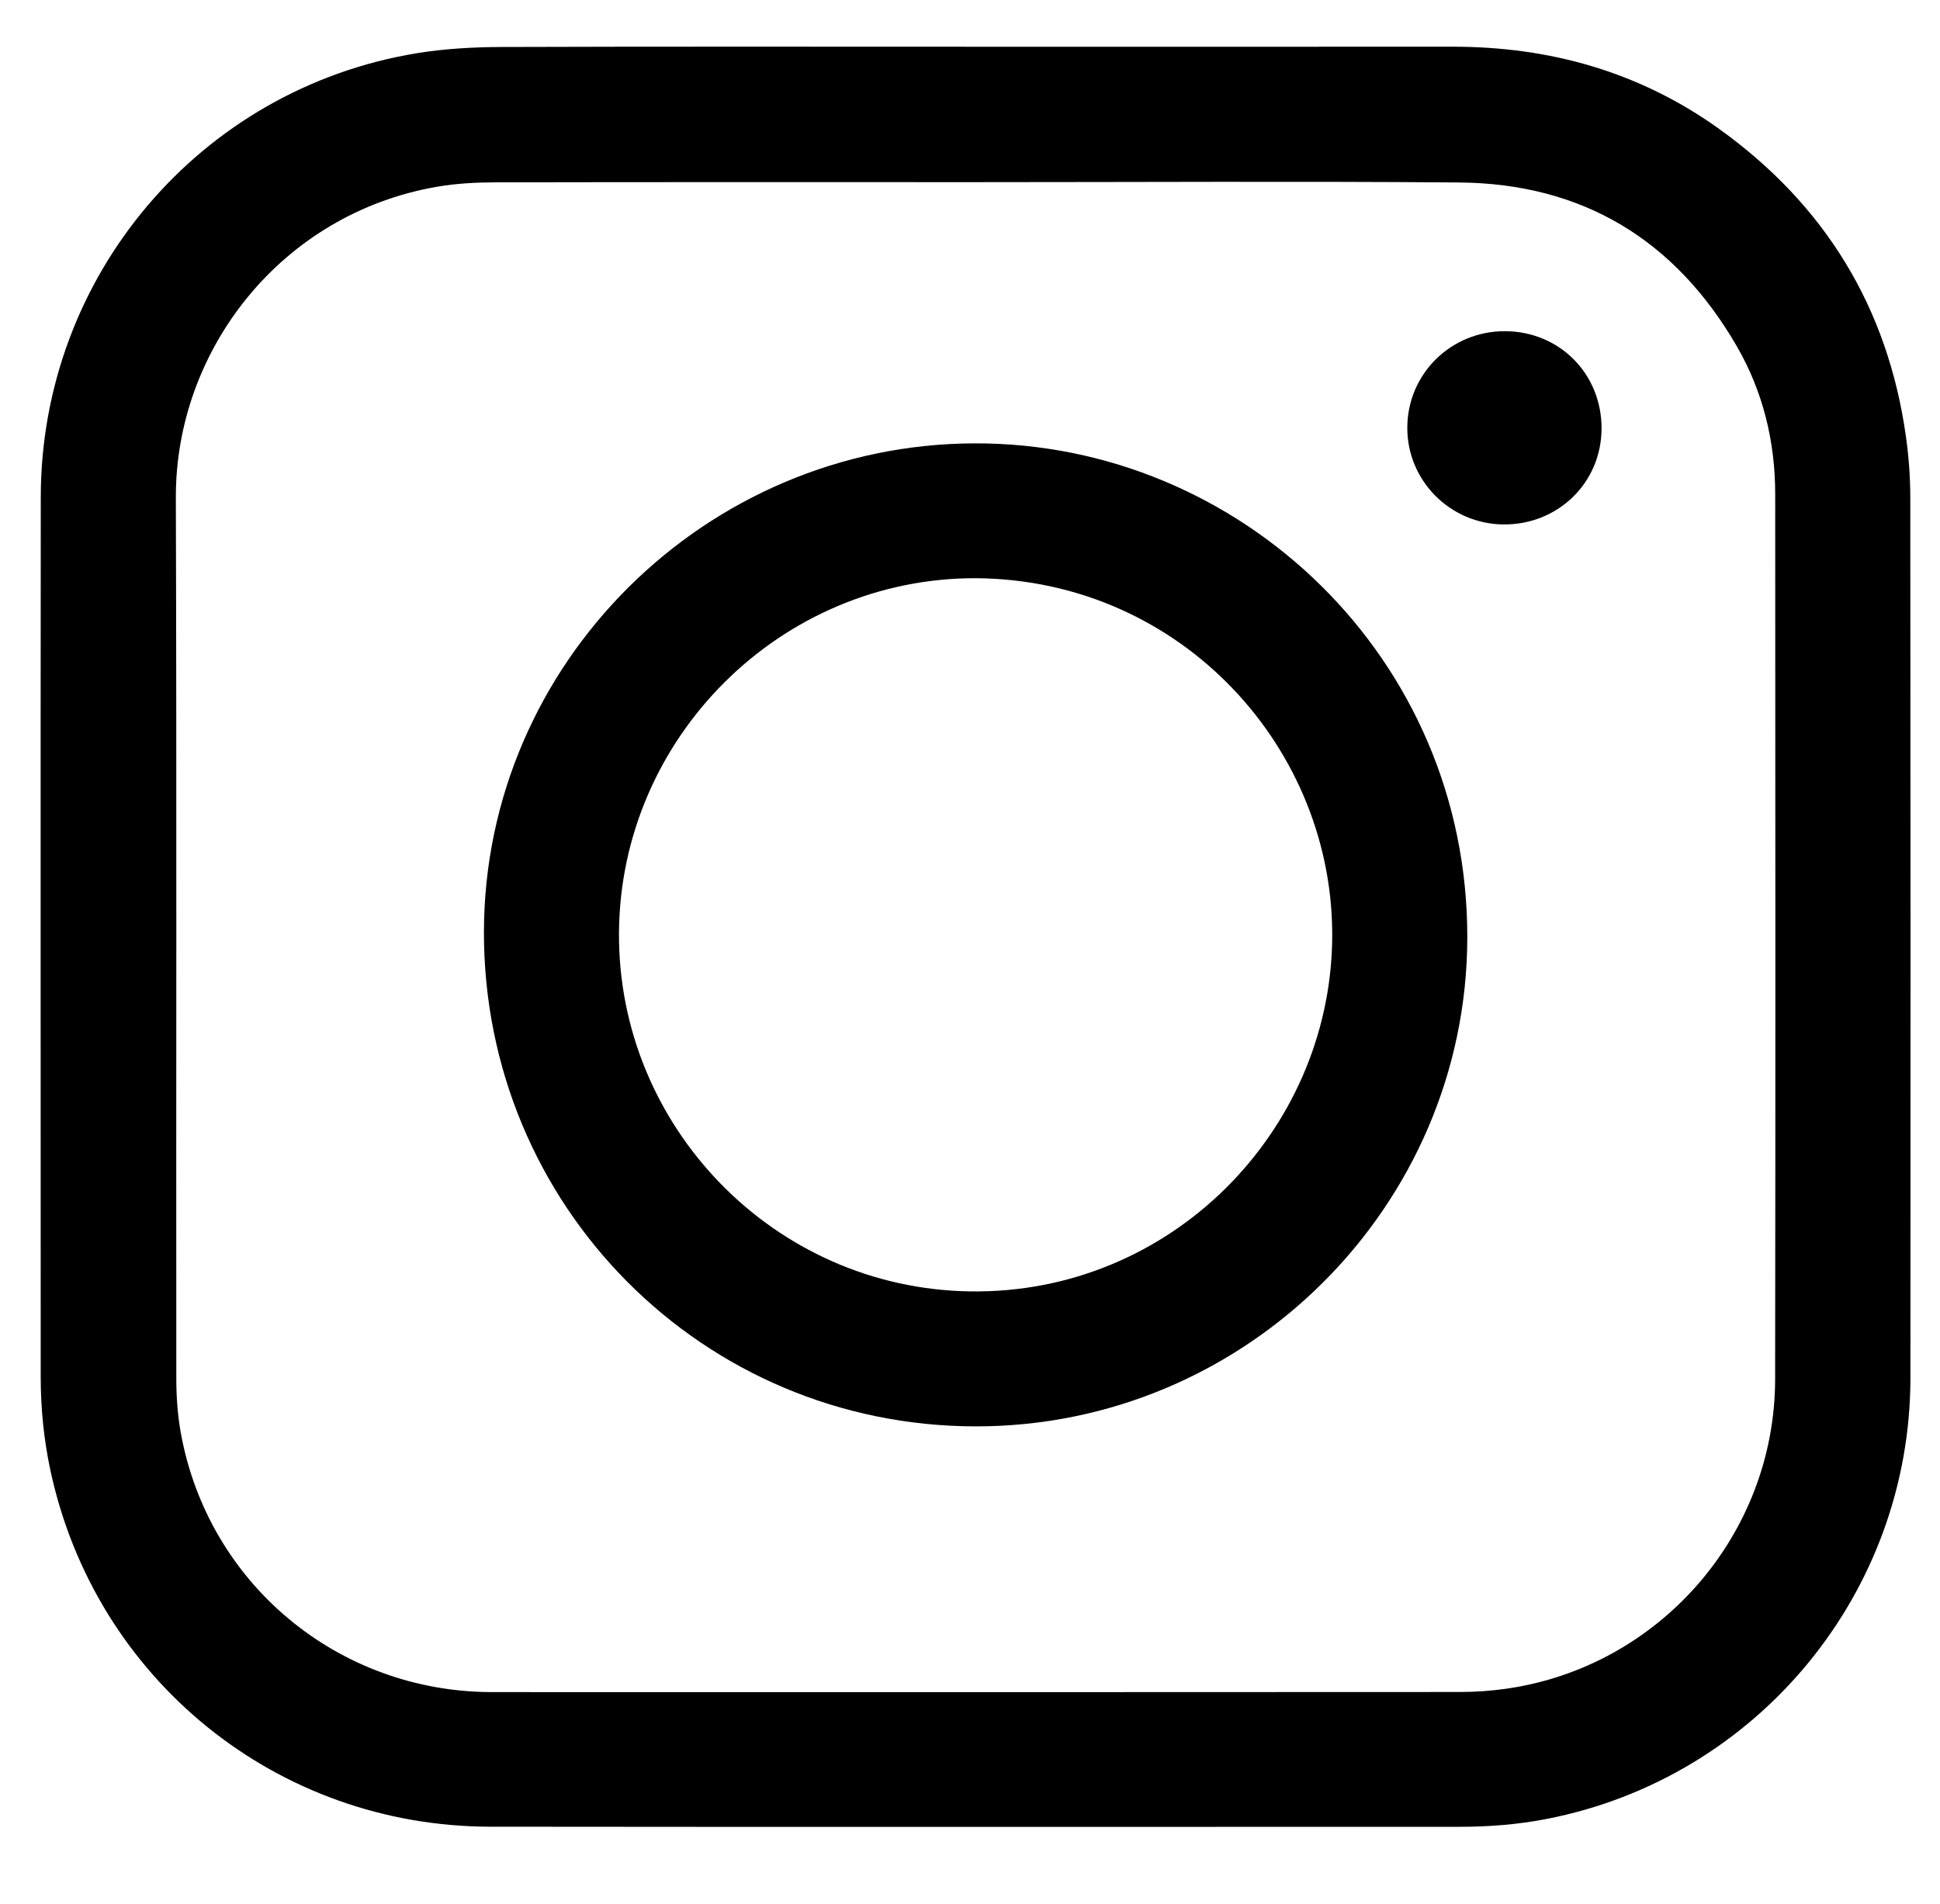<?xml version="1.0" encoding="utf-8"?>
<!-- Generator: Adobe Illustrator 27.2.0, SVG Export Plug-In . SVG Version: 6.00 Build 0)  -->
<svg version="1.1" id="Ebene_1" xmlns="http://www.w3.org/2000/svg" xmlns:xlink="http://www.w3.org/1999/xlink" x="0px" y="0px"
	 viewBox="0 0 538.7 528.73" style="enable-background:new 0 0 538.7 528.73;" xml:space="preserve">
<g id="_x39_pBrWw_00000027588709396547431490000009973708770610157957_">
	<g>
		<path d="M271.32,12.98c44.01,0,88.01,0.02,132.02-0.01c27.06-0.02,52.01,7.02,74.07,22.86c29.33,21.06,46.8,49.54,51.83,85.41
			c0.78,5.55,1.2,11.2,1.21,16.8c0.08,81.54,0.09,163.09,0.04,244.63c-0.04,59.71-42.39,111.04-100.94,122.48
			c-8.02,1.57-16.14,2.2-24.31,2.2c-89.7-0.01-179.4,0.08-269.09-0.03c-59.26-0.07-109.58-40.87-122.1-98.71
			c-1.88-8.68-2.75-17.48-2.75-26.37c0-81.4-0.06-162.81,0.02-244.21C11.37,76.72,55.5,24.64,115.8,14.77
			c7.73-1.26,15.67-1.69,23.51-1.72C183.31,12.9,227.32,12.98,271.32,12.98z M271.01,50.59c-44.42,0-88.85-0.04-133.27,0.05
			c-5.46,0.01-11,0.29-16.37,1.22c-43.27,7.48-72.68,45.33-72.54,86.39c0.26,81.54,0.05,163.08,0.13,244.61
			c0,5.04,0.36,10.15,1.25,15.1c7.57,41.91,43.72,71.97,86.47,71.98c89.55,0.03,179.1,0.02,268.65-0.03c4.34,0,8.72-0.3,13.02-0.92
			c42.52-6.12,74.5-42.81,74.57-85.91c0.12-81.96,0.05-163.92,0.02-245.88c-0.01-14.63-3.4-28.51-10.73-41.15
			c-17.12-29.52-42.87-45.1-77.07-45.37C360.43,50.32,315.72,50.59,271.01,50.59z"/>
		<path d="M270.93,396.14c-75.86-0.08-136.69-61.29-136.55-137.39c0.14-74.51,61.57-135.41,136.26-135.62
			c73.74-0.2,136.91,59.61,136.8,137.22C407.34,335.08,345.88,396.22,270.93,396.14z M271.14,160.58
			c-54.27-0.21-98.87,44.2-99.26,98.41c-0.38,53.77,43,98.86,97.5,99.66c55.54,0.82,99.68-44.18,100.54-97.49
			C370.77,208.23,328.28,161.08,271.14,160.58z"/>
		<path d="M417.95,91.98c15.14,0.07,26.84,11.9,26.77,27.09c-0.07,15.01-12.11,26.74-27.29,26.58
			c-14.77-0.16-26.69-12.17-26.65-26.84C390.81,103.84,402.89,91.92,417.95,91.98z"/>
	</g>
</g>
</svg>
